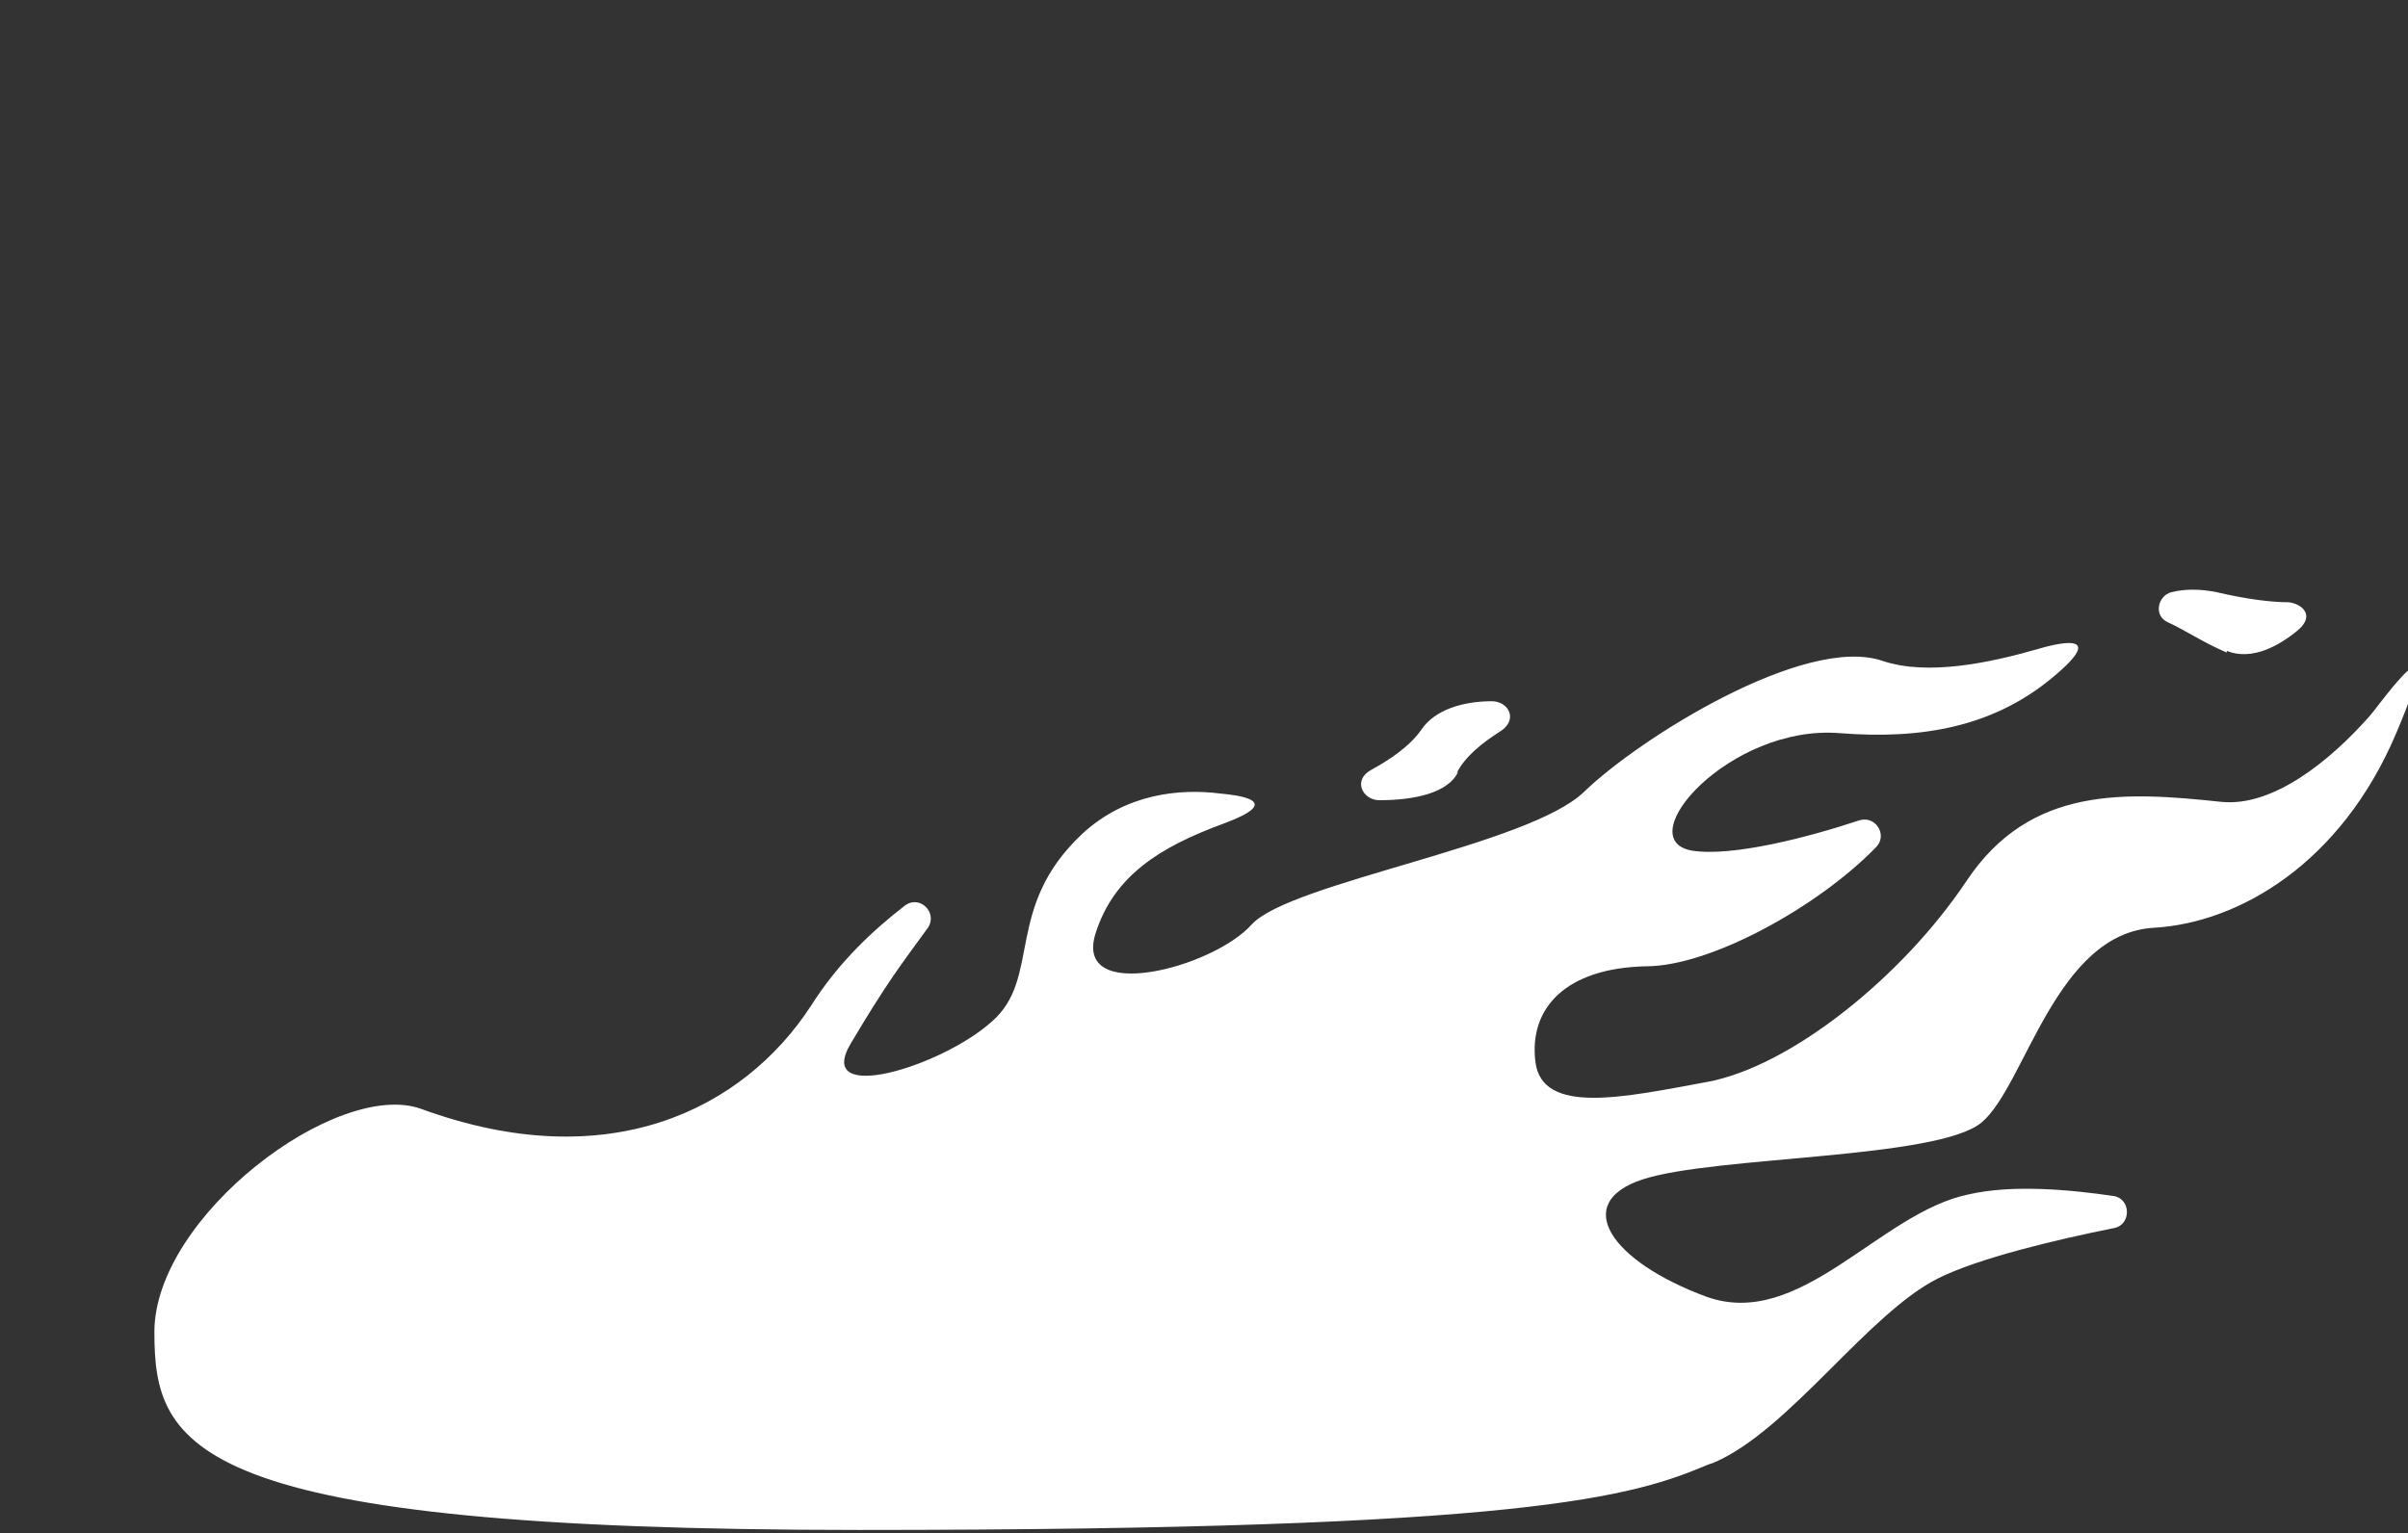 <?xml version="1.0" encoding="UTF-8"?>
<svg id="_レイヤー_2" xmlns="http://www.w3.org/2000/svg" version="1.1" viewBox="0 0 143.5 91.4">
  <rect x="0" y="0" width="143.5" height="91.4" fill="#333333" stroke="none"/>
  <!-- Generator: Adobe Illustrator 29.5.1, SVG Export Plug-In . SVG Version: 2.1.0 Build 141)  -->
  <defs>
    <style>
      .st0 {
        fill: #fff;
      }
    </style>
  </defs>
  <path class="st0" d="M102.1,87.2c4.5-1.9,9.2-8.9,13.4-11,2.4-1.2,7-2.3,10.5-3,1-.2,1-1.7,0-1.9-2.7-.4-6.1-.7-8.7-.1-5.3,1.1-10,8.1-15.6,6.1-5.7-2.1-8.1-5.6-3.8-7,4.3-1.4,17.6-1.2,20.2-3.4,2.6-2.2,4.4-11.3,10.3-11.6,5-.3,11.1-3.8,14.4-11.6s-.9-1.8-1.6-1c-2.3,2.6-5.7,5.4-8.8,5.1-5.7-.6-11.4-1-15.2,4.7-3.8,5.7-10.5,11.1-15.5,12-4.9.9-9.8,2-10.2-1.2-.4-3.2,1.8-5.6,6.6-5.7,3.8,0,10.2-3.5,13.7-7.1.7-.7,0-1.9-1-1.6-3,1-7.6,2.2-10,1.8-3.7-.7,2.3-7.5,8.8-7,5,.4,9.2-.4,12.7-3.3s.1-2-.9-1.7c-2.8.8-6.5,1.6-9.2.7-4.6-1.6-14.5,4.6-17.8,7.8s-17.5,5.4-19.8,7.9c-2.3,2.6-10.7,4.8-9.3.5,1.1-3.4,3.8-5.1,7.6-6.5s.8-1.7-.2-1.8c-2.4-.3-5.6,0-8.2,2.4-4.7,4.4-2.4,8.6-5.4,11.2-3,2.7-10.6,5-8.4,1.3s3-4.7,4.6-6.9c.6-.9-.5-2-1.4-1.3-1.8,1.4-3.9,3.3-5.6,6-4,6.1-12,10.2-23.2,6.1-5-1.8-15.9,6.4-15.9,13.3s2,11.8,42,11.8,46.1-2,50.6-3.9Z"/>
  <path class="st0" d="M86.8,46.1c.5-1,1.5-1.8,2.6-2.5s.5-1.8-.5-1.8c-1.7,0-3.4.5-4.2,1.7-.7,1-1.9,1.8-3,2.4s-.5,1.8.5,1.8c2,0,4.1-.4,4.7-1.7Z"/>
  <path class="st0" d="M132.7,38.8c1.5.6,3.1-.3,4.2-1.2s.3-1.6-.5-1.7c-1.1,0-2.6-.2-4.3-.6-1-.2-1.9-.2-2.7,0s-1.1,1.4-.2,1.8,2.1,1.2,3.5,1.8Z"/>
</svg>